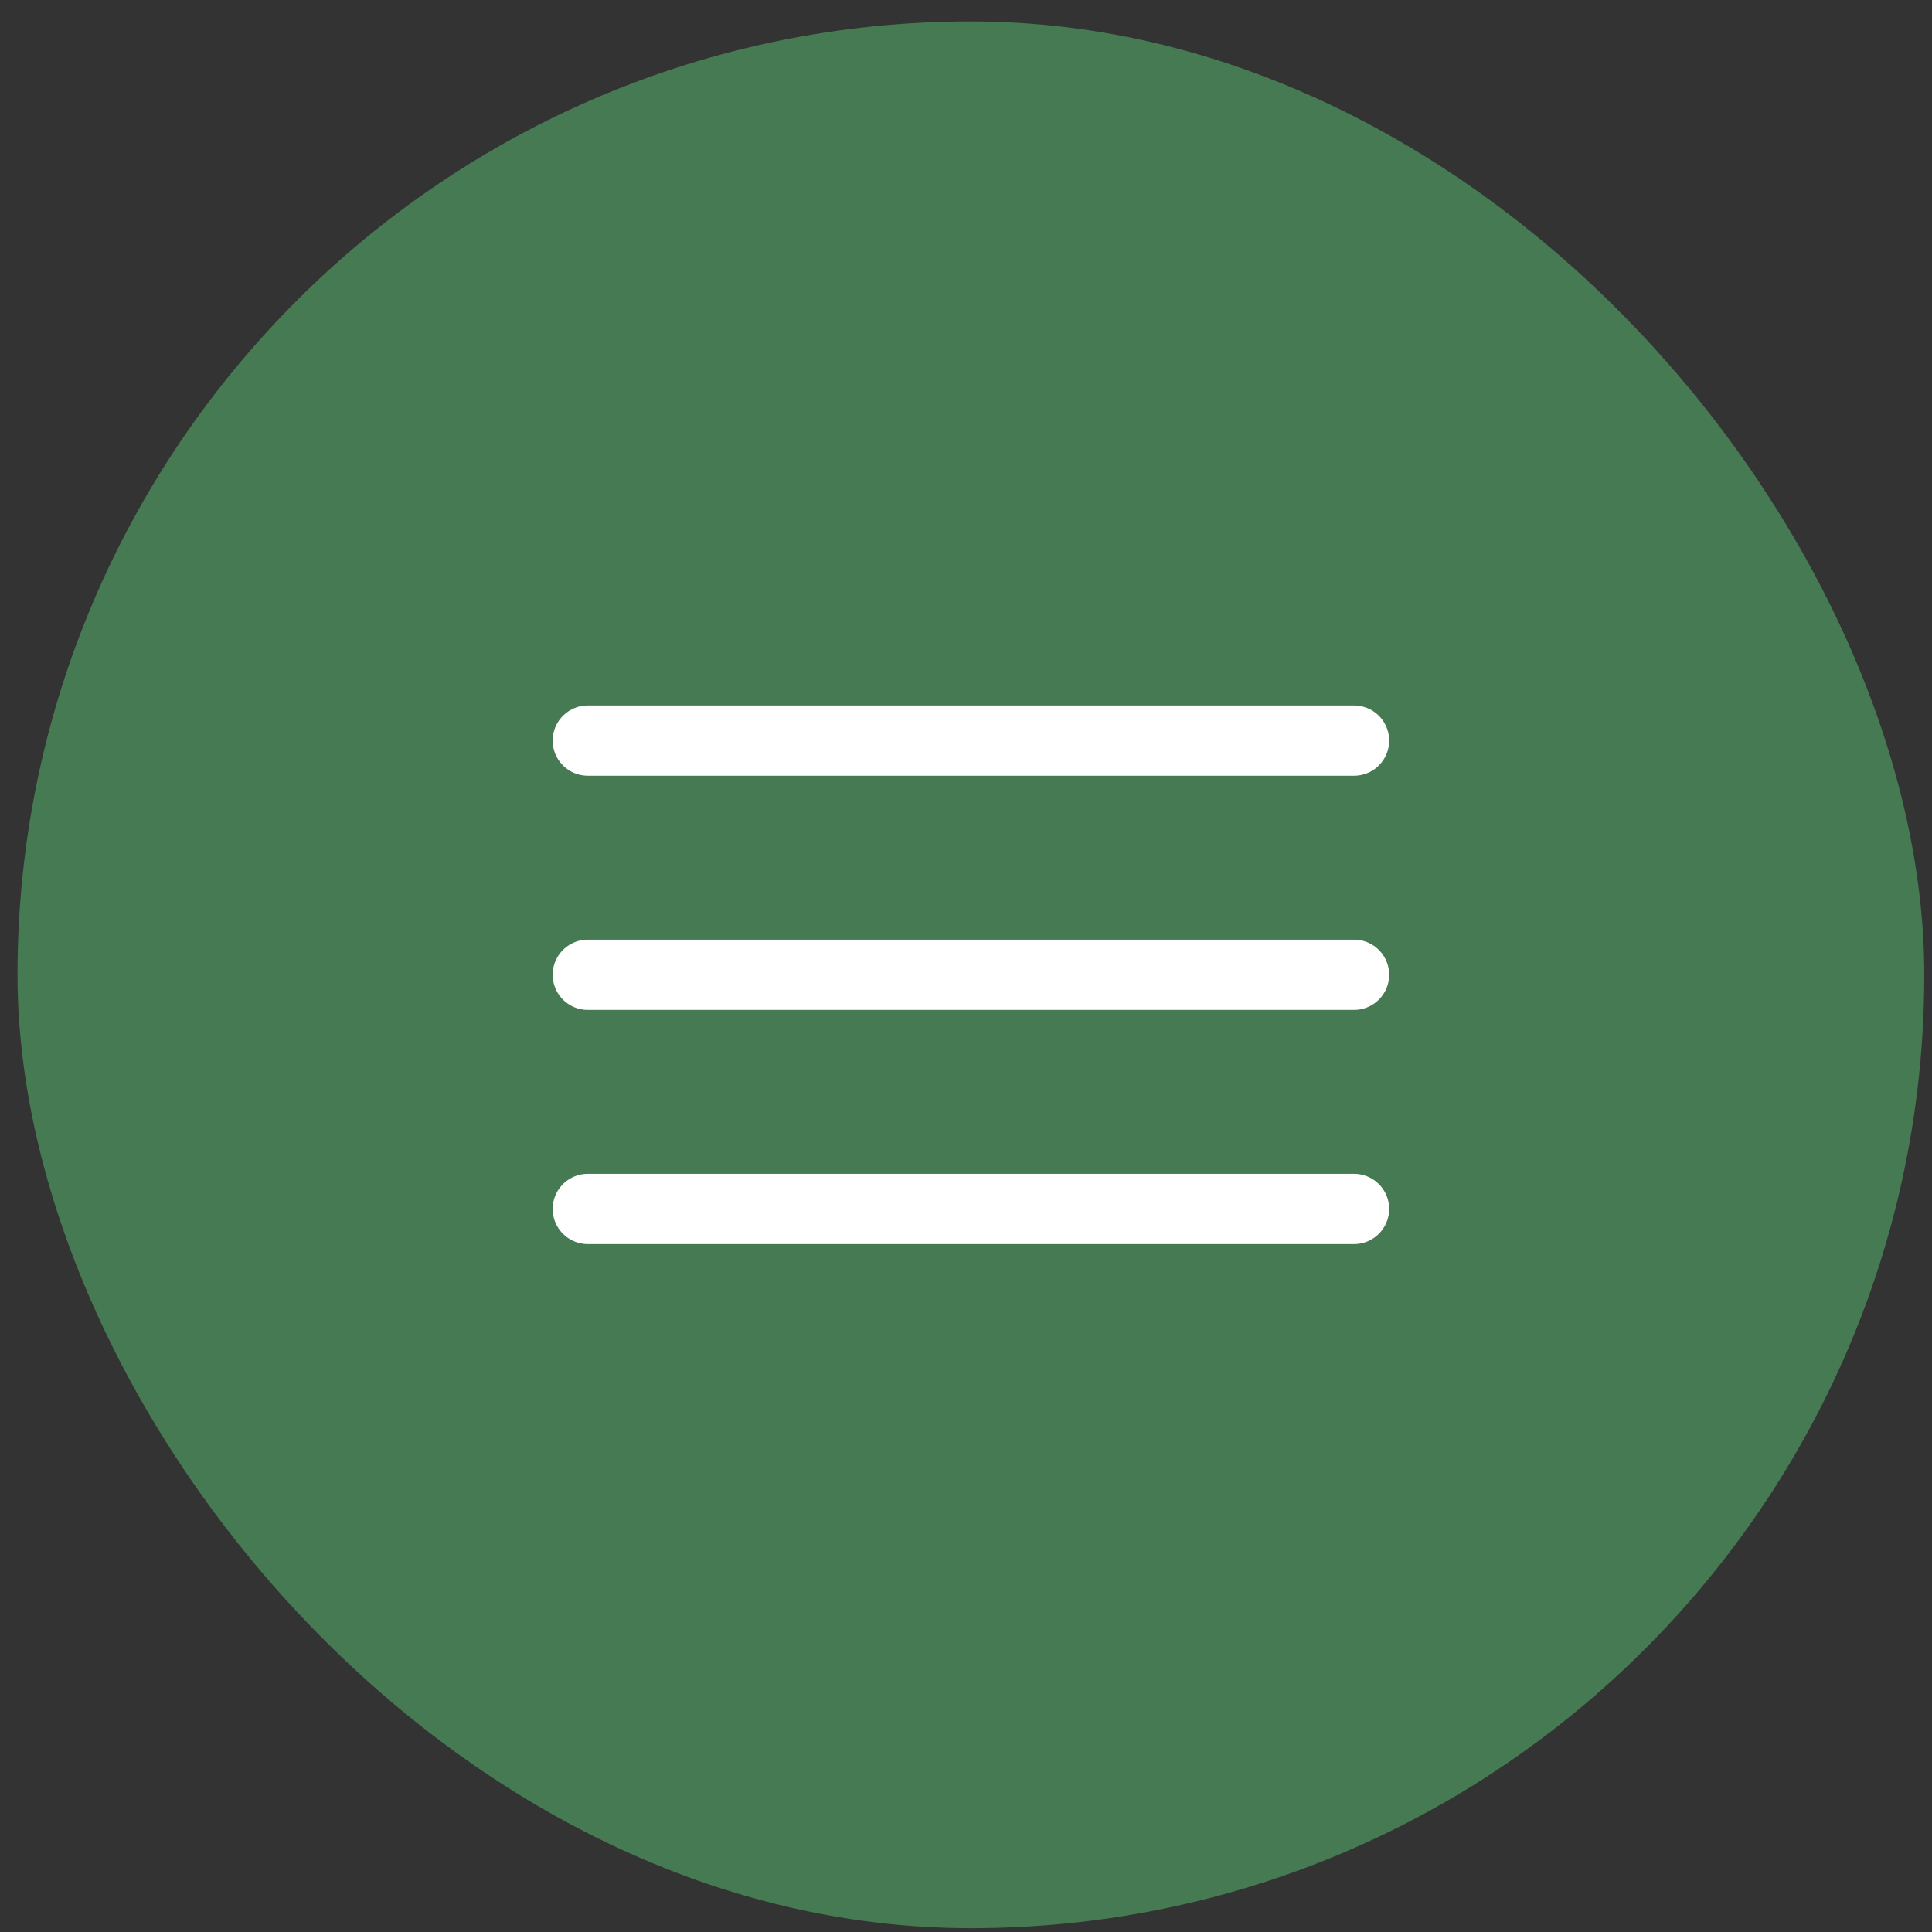 <?xml version="1.0" encoding="UTF-8"?> <svg xmlns="http://www.w3.org/2000/svg" width="33" height="33" viewBox="0 0 33 33" fill="none"><rect x="0" y="0" width="33" height="33" fill="#333333" stroke="none"/><rect x="0.299" y="0.366" width="32.569" height="32.569" rx="16.284" fill="#457A52"></rect><path d="M10.04 12.65H23.128M10.04 16.65H23.128M10.04 20.65H23.128" stroke="white" stroke-width="1.2" stroke-linecap="round" stroke-linejoin="round"></path></svg> 